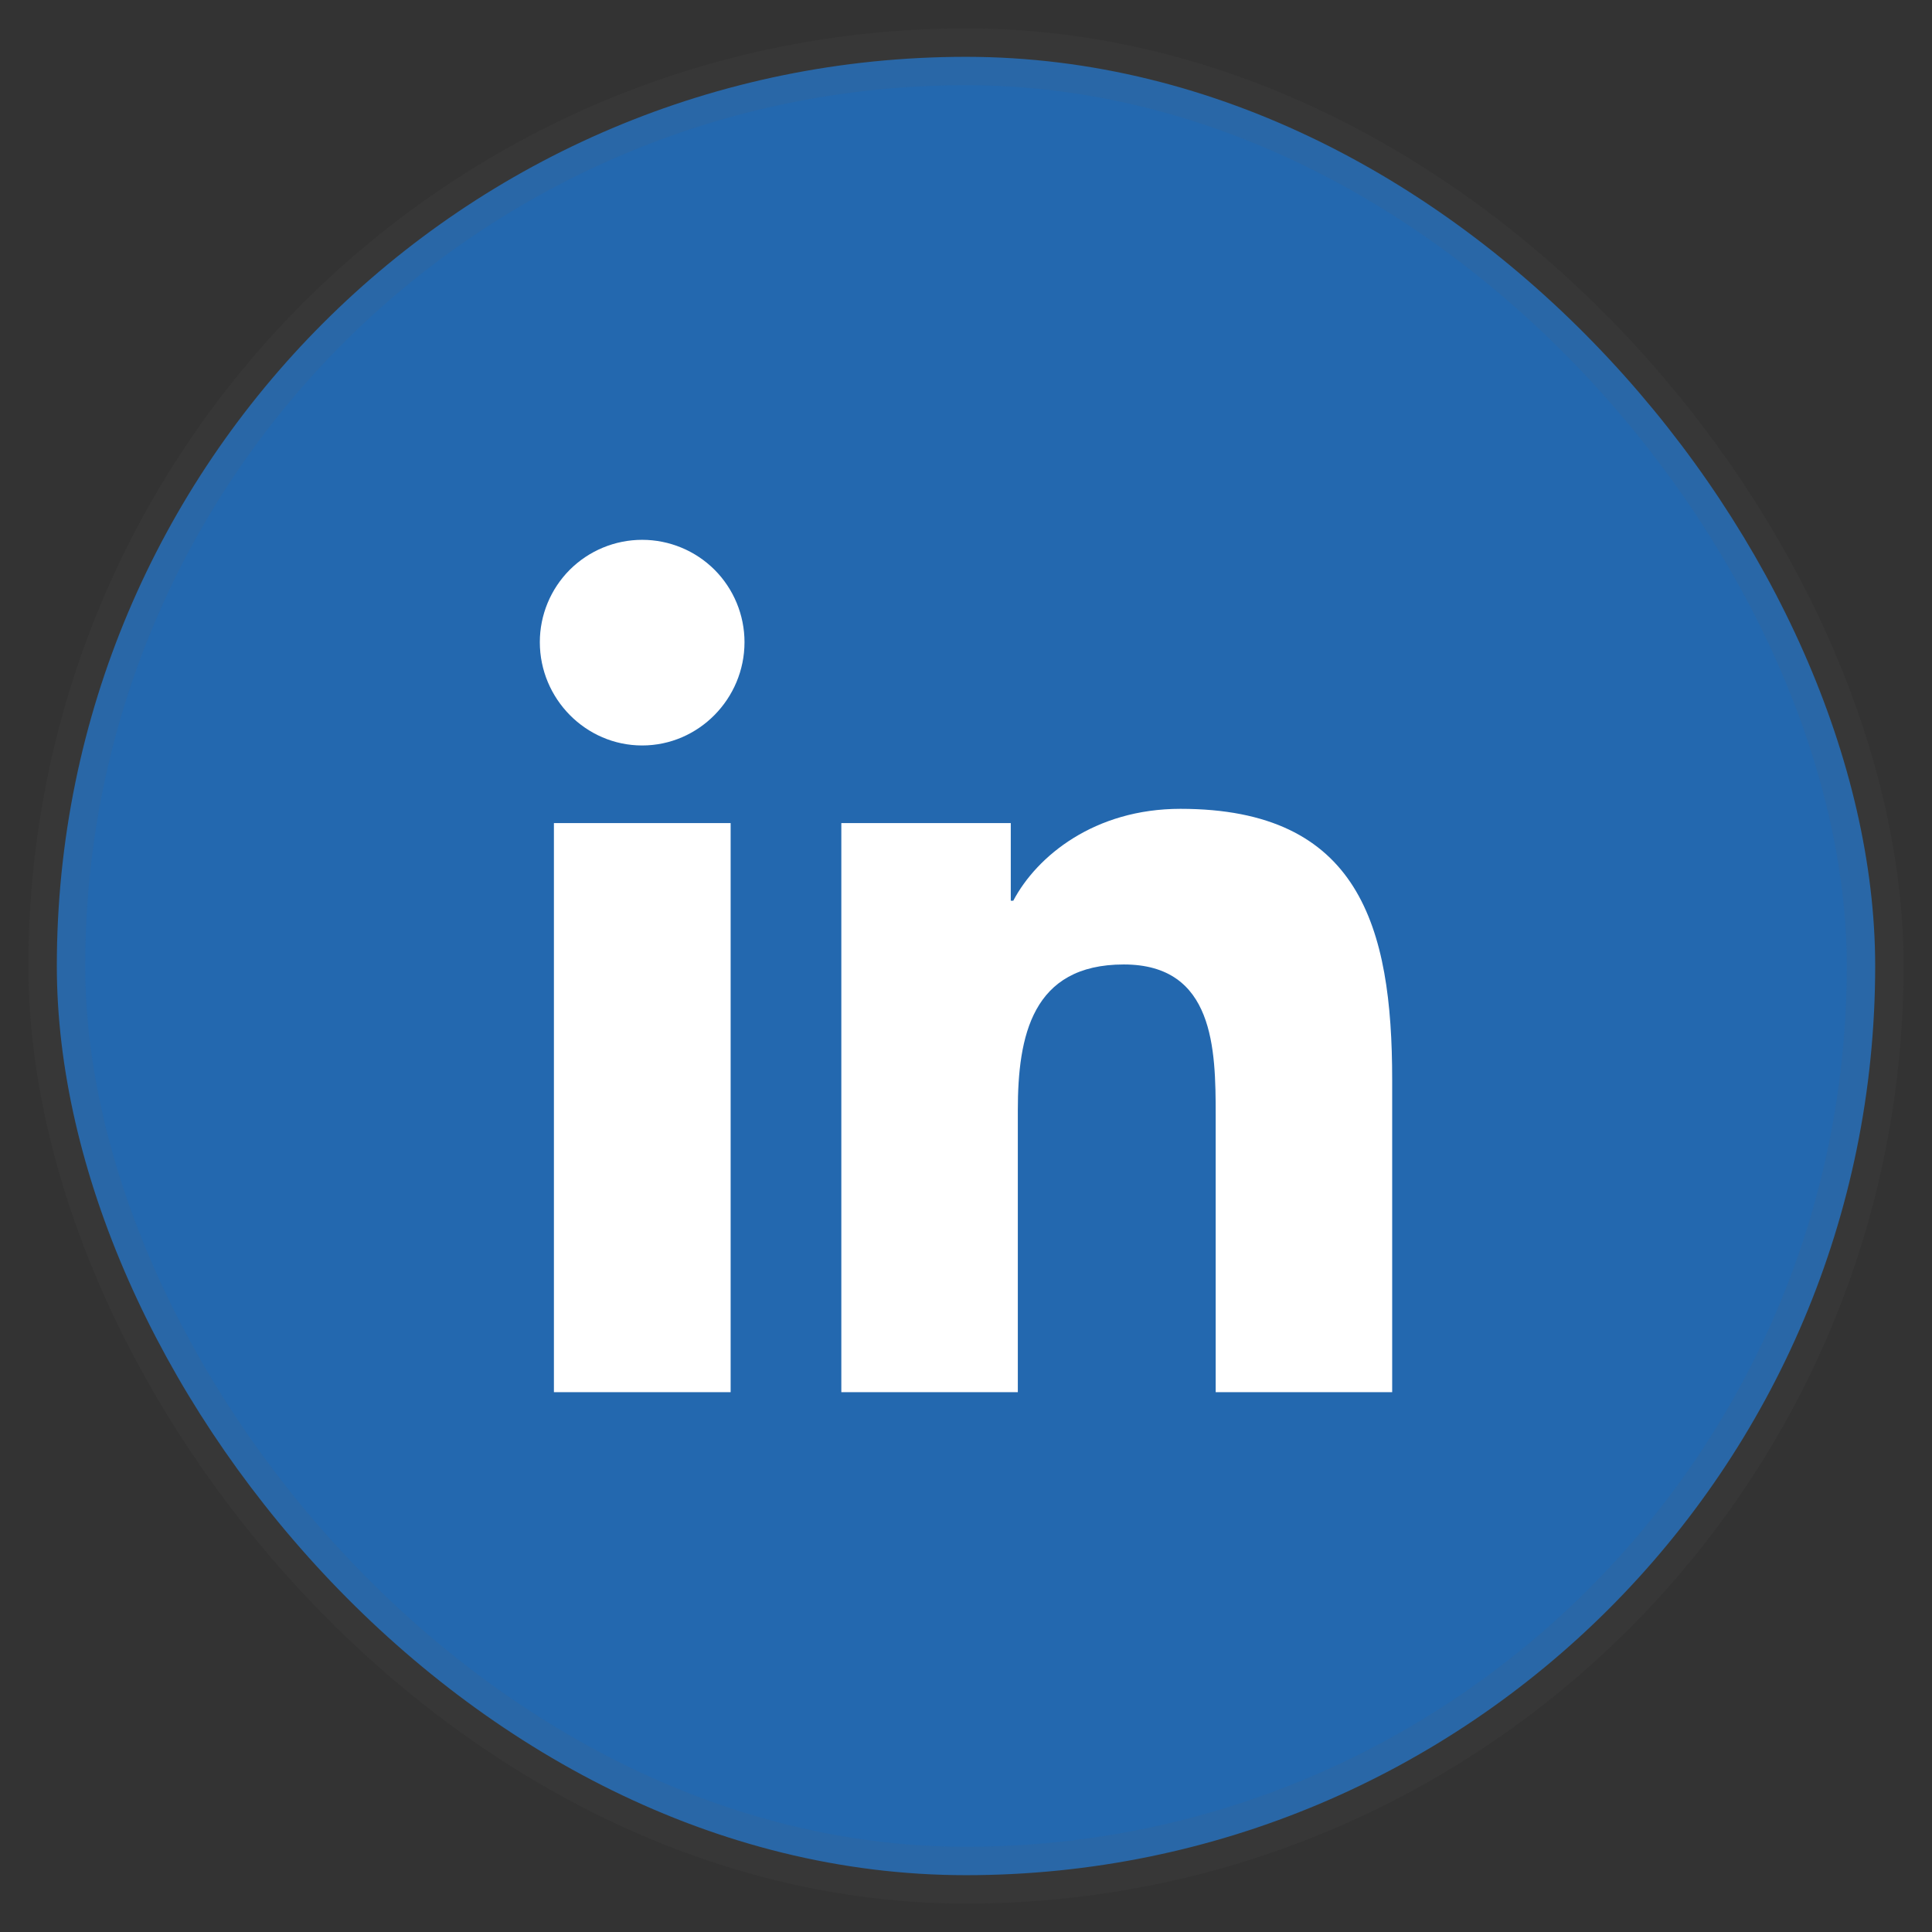 <svg width="34" height="34" viewBox="0 0 34 34" fill="none" xmlns="http://www.w3.org/2000/svg">
<rect x="0" y="0" width="34" height="34" fill="#333333" stroke="none"/>
<rect x="1" y="1" width="32" height="32" rx="16" fill="#2368AF"/>
<rect x="1" y="1" width="32" height="32" rx="16" stroke="#5A5A5A" stroke-opacity="0.1"/>
<path d="M12.858 24.5H9.748V14.485H12.858V24.5ZM11.301 13.119C10.307 13.119 9.5 12.296 9.5 11.301C9.5 10.823 9.69 10.365 10.027 10.027C10.365 9.69 10.823 9.5 11.301 9.5C11.779 9.5 12.237 9.69 12.575 10.027C12.912 10.365 13.102 10.823 13.102 11.301C13.102 12.296 12.295 13.119 11.301 13.119ZM24.497 24.5H21.394V19.625C21.394 18.463 21.37 16.973 19.777 16.973C18.16 16.973 17.912 18.235 17.912 19.541V24.5H14.806V14.485H17.788V15.851H17.832C18.247 15.065 19.261 14.234 20.774 14.234C23.922 14.234 24.5 16.307 24.5 18.999V24.5H24.497Z" fill="white"/>
</svg>
